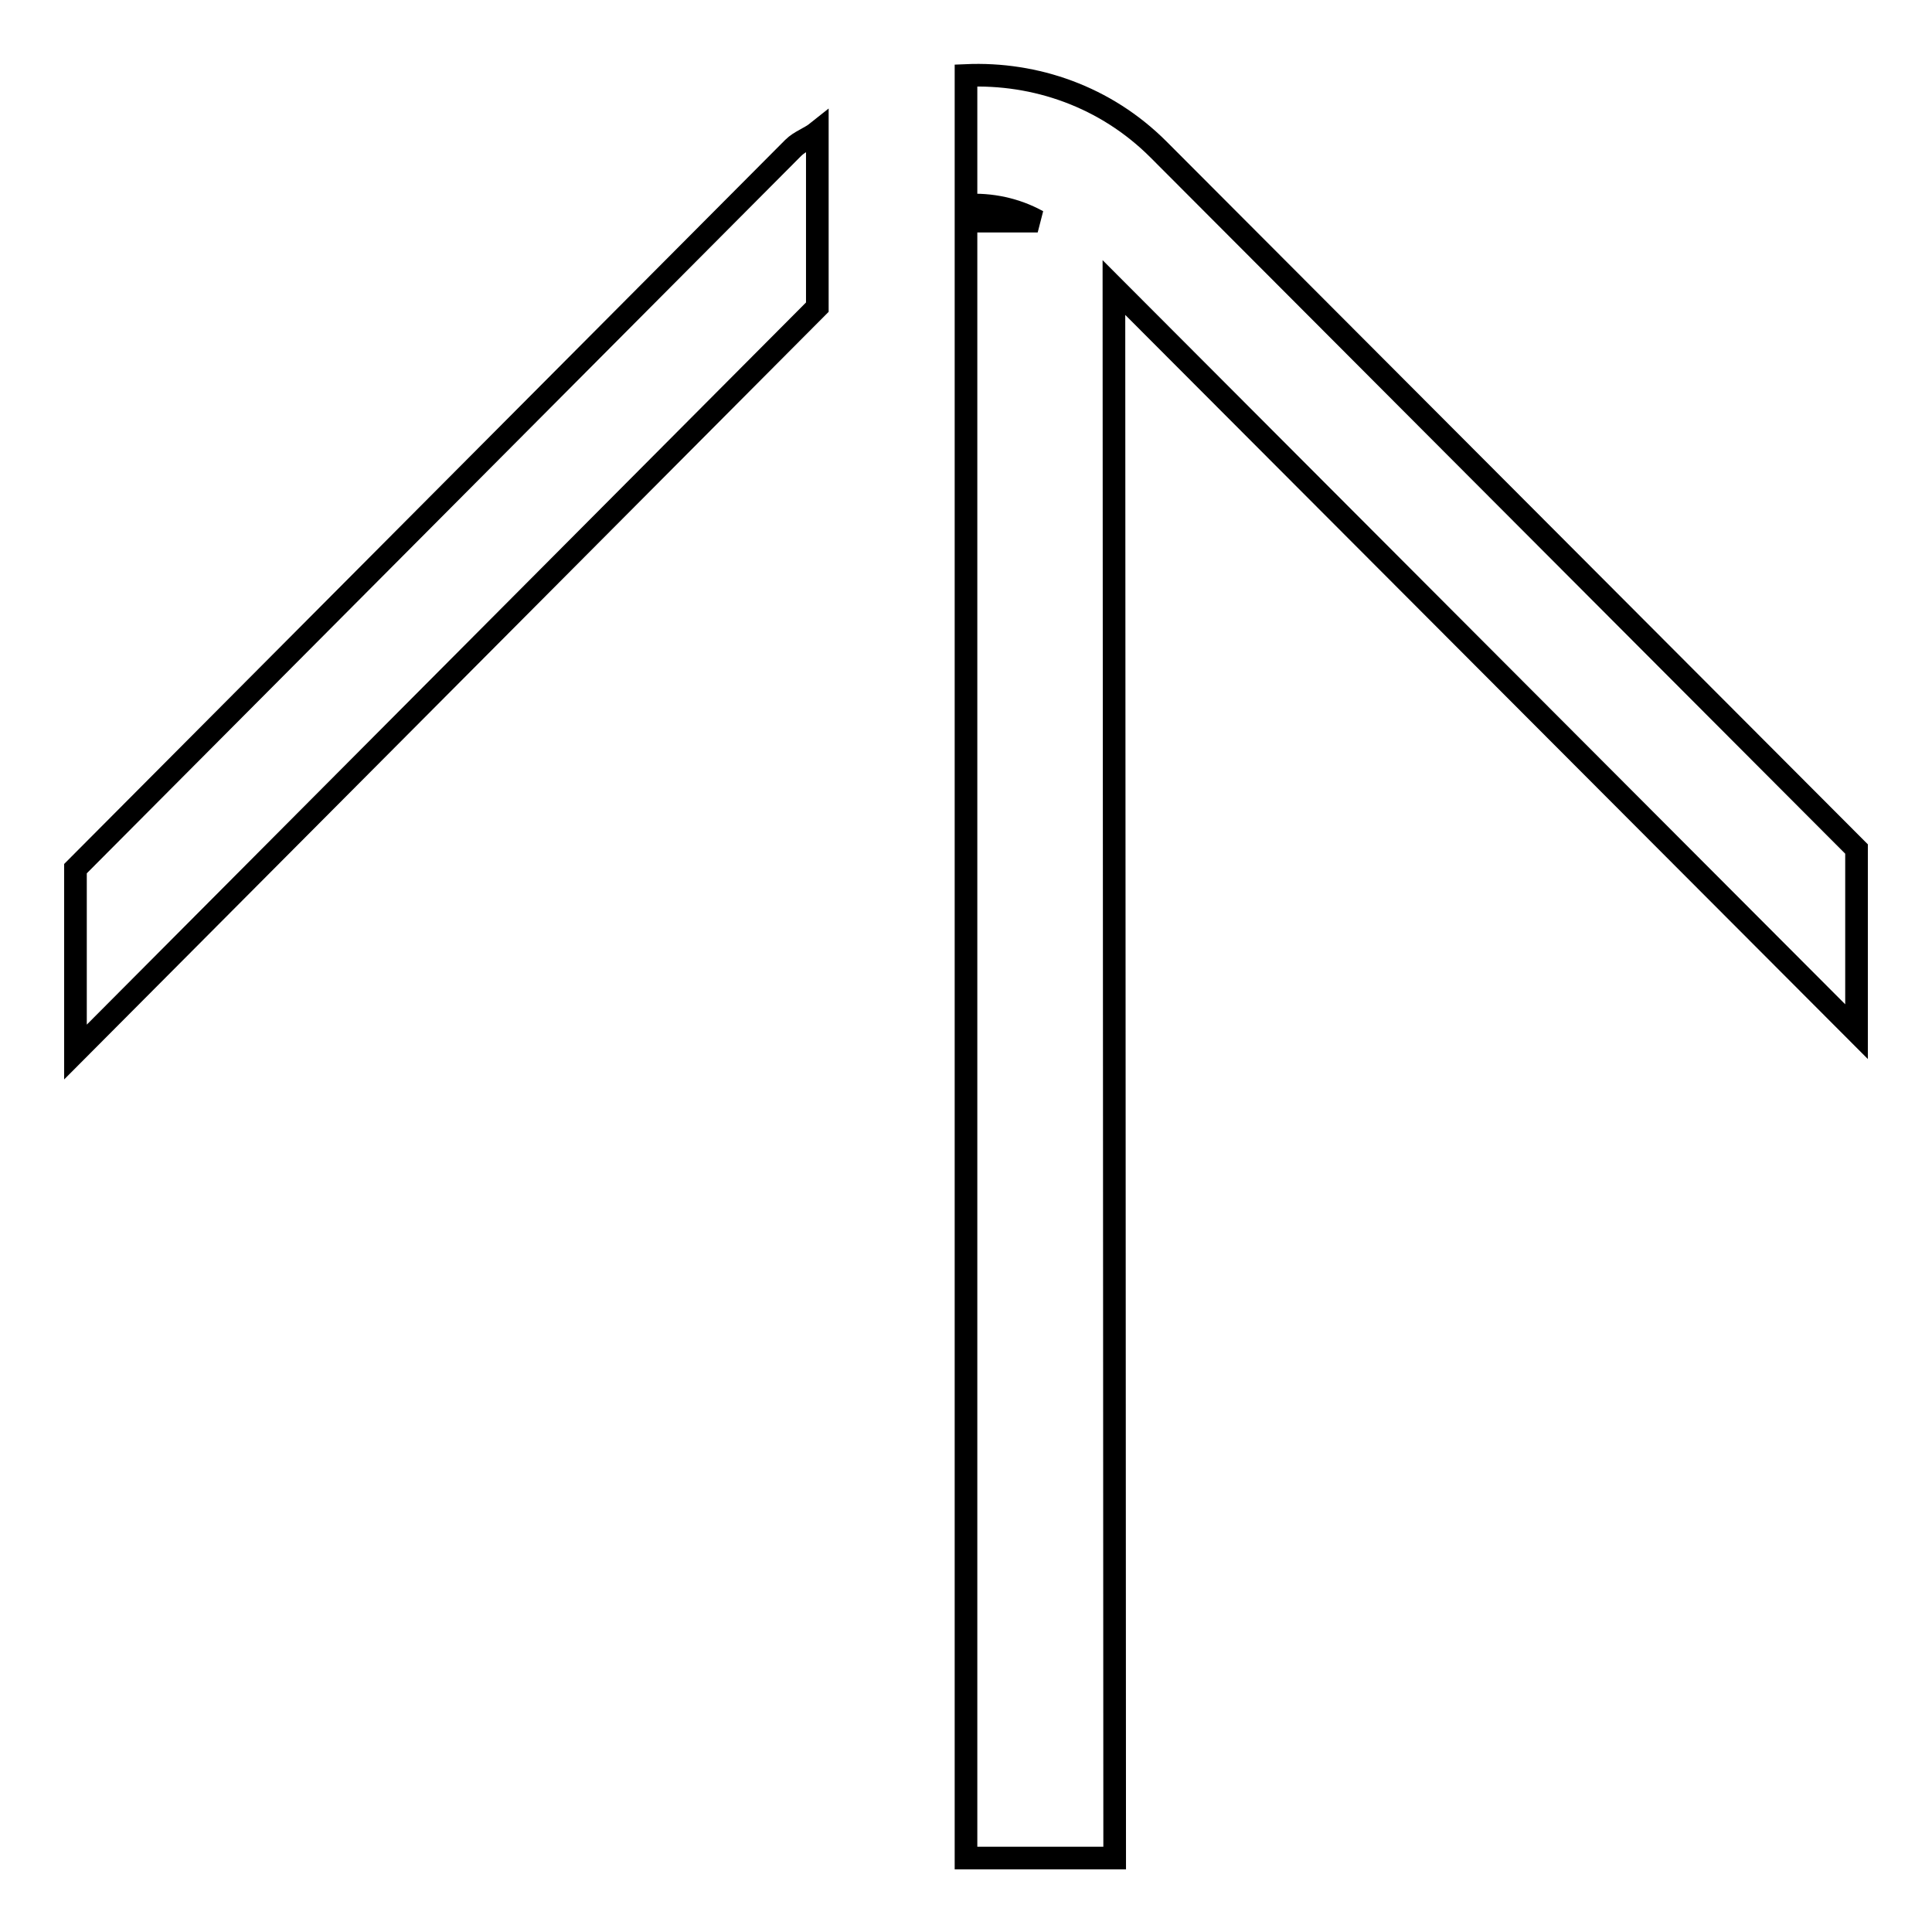 <?xml version="1.0" encoding="utf-8"?>
<!-- Svg Vector Icons : http://www.onlinewebfonts.com/icon -->
<!DOCTYPE svg PUBLIC "-//W3C//DTD SVG 1.1//EN" "http://www.w3.org/Graphics/SVG/1.1/DTD/svg11.dtd">
<svg version="1.1" xmlns="http://www.w3.org/2000/svg" xmlns:xlink="http://www.w3.org/1999/xlink" x="0px" y="0px" viewBox="0 0 256 256" enable-background="new 0 0 256 256" xml:space="preserve">
<g> <path stroke-width="3" fill-opacity="0" stroke="#000000"  d="M108.3,40.7l0-23.2c-1,0.8-2.3,1.2-3.2,2.1L10,115.1l0,24.3L108.3,40.7z M147.6,38.1l98.4,98.6l0-24.2 l-92.5-92.7c-7-7-16.3-10.2-25.5-9.8l0,17.2c3.3-0.2,6.6,0.5,9.5,2.1l-9.5,0l0,39.4l0,177.5l19.7,0L147.6,38.1z"/></g>
</svg>
